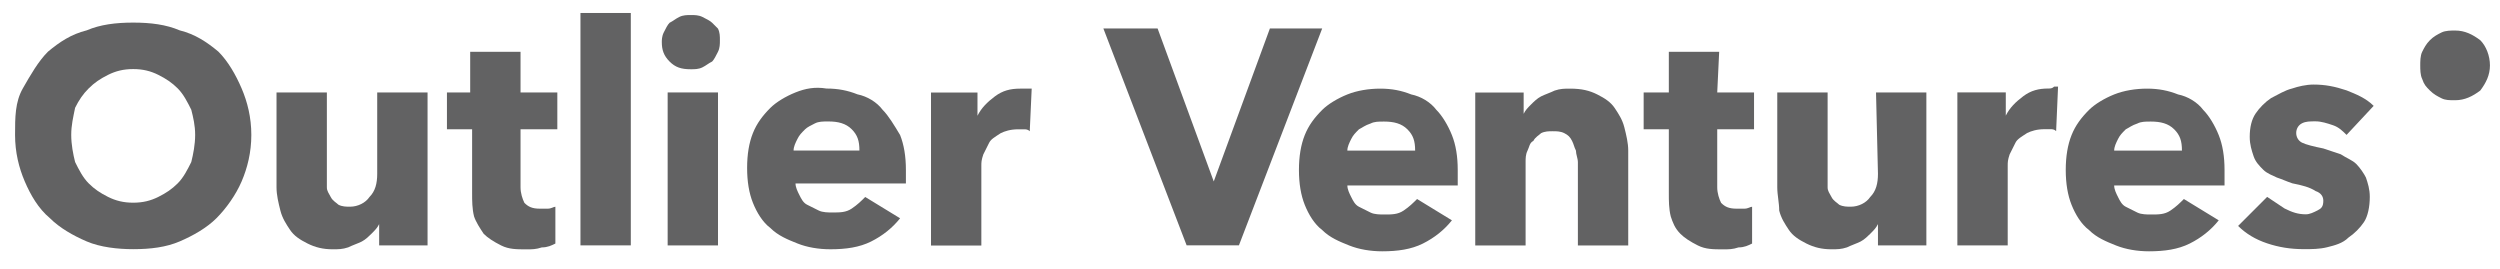 <svg width="130" height="14" viewBox="0 0 130 14" fill="none" xmlns="http://www.w3.org/2000/svg">
<path d="M9.947 8.425C9.745 8.828 9.544 9.231 9.242 9.533C8.94 9.835 8.638 10.037 8.235 10.238C7.832 10.439 7.429 10.54 6.926 10.54C6.423 10.54 6.02 10.439 5.617 10.238C5.214 10.036 4.912 9.835 4.61 9.533C4.308 9.231 4.106 8.828 3.905 8.425C3.804 8.022 3.704 7.519 3.704 7.016C3.704 6.512 3.804 6.109 3.905 5.606C4.106 5.203 4.308 4.901 4.61 4.599C4.912 4.297 5.214 4.095 5.617 3.894C6.02 3.693 6.422 3.592 6.926 3.592C7.429 3.592 7.832 3.693 8.235 3.894C8.638 4.096 8.94 4.297 9.242 4.599C9.544 4.901 9.745 5.304 9.947 5.707C10.047 6.109 10.148 6.512 10.148 7.015C10.148 7.519 10.047 8.022 9.947 8.425L9.947 8.425ZM11.357 2.686C10.752 2.182 10.148 1.779 9.343 1.578C8.638 1.276 7.832 1.175 6.926 1.175C6.02 1.175 5.214 1.276 4.509 1.578C3.703 1.779 3.099 2.182 2.495 2.686C1.992 3.189 1.589 3.894 1.186 4.599C0.783 5.304 0.783 6.11 0.783 7.016C0.783 7.922 0.985 8.728 1.287 9.433C1.589 10.137 1.992 10.842 2.596 11.346C3.099 11.849 3.804 12.252 4.509 12.554C5.214 12.856 6.12 12.957 6.926 12.957C7.832 12.957 8.638 12.856 9.343 12.554C10.047 12.252 10.752 11.85 11.256 11.346C11.759 10.842 12.263 10.137 12.565 9.433C12.867 8.728 13.069 7.922 13.069 7.016C13.069 6.11 12.867 5.304 12.565 4.599C12.263 3.894 11.86 3.189 11.357 2.686L11.357 2.686Z" fill="#626263"/>
<path d="M19.615 9.036C19.615 9.539 19.514 9.942 19.212 10.244C19.011 10.546 18.608 10.748 18.205 10.748C18.004 10.748 17.802 10.748 17.601 10.647C17.5 10.546 17.299 10.446 17.198 10.244C17.098 10.043 16.997 9.942 16.997 9.741C16.997 9.539 16.997 9.338 16.997 9.137V4.807H14.379V9.741C14.379 10.144 14.479 10.546 14.58 10.949C14.681 11.352 14.882 11.654 15.084 11.956C15.285 12.258 15.587 12.46 15.99 12.661C16.393 12.863 16.796 12.963 17.299 12.963C17.601 12.963 17.803 12.963 18.105 12.863C18.306 12.762 18.608 12.661 18.81 12.561C19.011 12.46 19.212 12.258 19.313 12.158C19.514 11.956 19.615 11.856 19.716 11.654V12.762H22.233V4.807H19.615V9.036V9.036Z" fill="#626263"/>
<path d="M27.068 2.695H24.45V4.809H23.241V6.723H24.55V10.046C24.55 10.448 24.55 10.851 24.651 11.254C24.752 11.556 24.953 11.858 25.154 12.16C25.356 12.362 25.658 12.563 26.061 12.764C26.463 12.966 26.866 12.966 27.37 12.966C27.672 12.966 27.873 12.966 28.175 12.865C28.477 12.865 28.679 12.764 28.88 12.664V10.751C28.779 10.751 28.679 10.851 28.477 10.851C28.377 10.851 28.175 10.851 28.075 10.851C27.672 10.851 27.471 10.751 27.269 10.549C27.169 10.348 27.068 10.046 27.068 9.743V6.723H28.981V4.809H27.068V2.695H27.068Z" fill="#626263"/>
<path d="M32.802 0.675H30.184V12.759H32.802V0.675Z" fill="#626263"/>
<path d="M37.032 1.185C36.931 1.084 36.73 0.983 36.529 0.883C36.327 0.782 36.126 0.782 35.924 0.782C35.723 0.782 35.522 0.782 35.32 0.883C35.119 0.983 35.018 1.084 34.817 1.185C34.716 1.285 34.615 1.487 34.515 1.688C34.414 1.89 34.414 2.091 34.414 2.192C34.414 2.594 34.515 2.896 34.817 3.199C35.119 3.501 35.421 3.601 35.924 3.601C36.126 3.601 36.327 3.601 36.529 3.501C36.73 3.4 36.831 3.299 37.032 3.199C37.133 3.098 37.233 2.897 37.334 2.695C37.435 2.494 37.435 2.292 37.435 2.091C37.435 1.89 37.435 1.688 37.334 1.487C37.334 1.487 37.233 1.386 37.032 1.185V1.185Z" fill="#626263"/>
<path d="M37.336 4.807H34.718V12.762H37.336V4.807Z" fill="#626263"/>
<path d="M41.266 7.827C41.266 7.625 41.367 7.424 41.468 7.222C41.568 7.021 41.669 6.92 41.87 6.719C41.971 6.618 42.172 6.518 42.374 6.417C42.575 6.316 42.777 6.316 43.079 6.316C43.582 6.316 43.985 6.417 44.287 6.719C44.589 7.021 44.69 7.323 44.69 7.827H41.266H41.266ZM45.898 5.712C45.596 5.309 45.093 5.007 44.589 4.906C44.086 4.705 43.582 4.604 42.978 4.604C42.374 4.504 41.87 4.604 41.367 4.806C40.864 5.007 40.36 5.309 40.058 5.611C39.655 6.014 39.353 6.417 39.152 6.92C38.95 7.424 38.85 8.028 38.85 8.733C38.85 9.438 38.95 10.042 39.152 10.546C39.353 11.049 39.655 11.553 40.058 11.855C40.461 12.257 40.964 12.459 41.468 12.66C41.971 12.862 42.575 12.962 43.18 12.962C43.985 12.962 44.69 12.862 45.294 12.56C45.898 12.258 46.402 11.855 46.805 11.351L44.992 10.243C44.791 10.445 44.589 10.646 44.287 10.848C43.985 11.049 43.683 11.049 43.28 11.049C43.079 11.049 42.777 11.049 42.576 10.948C42.374 10.848 42.173 10.747 41.971 10.646C41.77 10.546 41.669 10.344 41.569 10.143C41.468 9.941 41.367 9.74 41.367 9.539H47.107C47.107 9.438 47.107 9.337 47.107 9.237V8.834C47.107 8.129 47.006 7.525 46.805 7.021C46.503 6.518 46.201 6.014 45.899 5.712L45.898 5.712Z" fill="#626263"/>
<path d="M53.044 4.609C52.541 4.609 52.138 4.71 51.735 5.012C51.332 5.314 51.03 5.616 50.829 6.019V4.811H48.412V12.766H51.03V8.637C51.03 8.435 51.03 8.335 51.131 8.033C51.232 7.831 51.332 7.63 51.433 7.429C51.533 7.227 51.735 7.126 52.037 6.925C52.239 6.824 52.541 6.724 52.943 6.724C53.044 6.724 53.145 6.724 53.245 6.724C53.346 6.724 53.447 6.724 53.547 6.824L53.648 4.609C53.548 4.609 53.548 4.609 53.447 4.609C53.245 4.609 53.145 4.609 53.044 4.609H53.044Z" fill="#626263"/>
<path d="M66.035 1.48L63.115 9.435L60.195 1.48H57.375L61.705 12.758H64.424L68.754 1.48H66.035Z" fill="#626263"/>
<path d="M70.062 7.831C70.062 7.63 70.163 7.429 70.264 7.227C70.365 7.026 70.465 6.925 70.666 6.724C70.868 6.623 70.969 6.522 71.271 6.422C71.472 6.321 71.673 6.321 71.975 6.321C72.479 6.321 72.882 6.422 73.184 6.724C73.486 7.026 73.587 7.328 73.587 7.831H70.062H70.062ZM74.694 5.717C74.392 5.314 73.889 5.012 73.385 4.911C72.882 4.71 72.378 4.609 71.774 4.609C71.17 4.609 70.566 4.71 70.062 4.911C69.559 5.113 69.055 5.415 68.753 5.717C68.35 6.119 68.048 6.522 67.847 7.026C67.646 7.529 67.545 8.133 67.545 8.838C67.545 9.543 67.646 10.147 67.847 10.651C68.048 11.154 68.35 11.658 68.753 11.96C69.156 12.363 69.659 12.564 70.163 12.766C70.666 12.967 71.271 13.068 71.875 13.068C72.68 13.068 73.385 12.967 73.99 12.665C74.594 12.363 75.097 11.96 75.5 11.457L73.688 10.349C73.486 10.55 73.285 10.752 72.983 10.953C72.681 11.154 72.379 11.154 71.976 11.154C71.774 11.154 71.472 11.154 71.271 11.054C71.07 10.953 70.868 10.852 70.667 10.752C70.465 10.651 70.365 10.45 70.264 10.248C70.163 10.047 70.063 9.845 70.063 9.644H75.802C75.802 9.543 75.802 9.443 75.802 9.342V8.838C75.802 8.134 75.702 7.529 75.5 7.026C75.299 6.522 74.997 6.019 74.695 5.717L74.694 5.717Z" fill="#626263"/>
<path d="M83.963 5.616C83.761 5.314 83.459 5.113 83.057 4.911C82.654 4.71 82.251 4.609 81.647 4.609C81.345 4.609 81.143 4.609 80.841 4.71C80.64 4.81 80.338 4.911 80.136 5.012C79.935 5.112 79.734 5.314 79.633 5.415C79.432 5.616 79.331 5.717 79.23 5.918V4.81H76.713V12.765H79.331V8.435C79.331 8.234 79.331 8.033 79.432 7.831C79.532 7.63 79.532 7.429 79.734 7.328C79.834 7.126 80.036 7.026 80.136 6.925C80.338 6.824 80.539 6.824 80.741 6.824C80.942 6.824 81.143 6.824 81.345 6.925C81.546 7.026 81.647 7.126 81.748 7.328C81.848 7.529 81.848 7.63 81.949 7.831C81.949 8.033 82.05 8.234 82.05 8.435V12.765H84.668V7.831C84.668 7.429 84.567 7.026 84.466 6.623C84.366 6.22 84.164 5.918 83.963 5.616V5.616Z" fill="#626263"/>
<path d="M89.397 2.695H86.779V4.809H85.47V6.723H86.779V10.046C86.779 10.448 86.779 10.851 86.879 11.254C86.98 11.556 87.081 11.858 87.383 12.16C87.584 12.362 87.886 12.563 88.289 12.764C88.692 12.966 89.095 12.966 89.598 12.966C89.9 12.966 90.102 12.966 90.404 12.865C90.706 12.865 90.907 12.764 91.109 12.664V10.751C91.008 10.751 90.907 10.851 90.706 10.851C90.605 10.851 90.404 10.851 90.303 10.851C89.9 10.851 89.699 10.751 89.498 10.549C89.397 10.348 89.296 10.046 89.296 9.743V6.723H91.21V4.809H89.296L89.397 2.695Z" fill="#626263"/>
<path d="M97.654 9.036C97.654 9.539 97.553 9.942 97.251 10.244C97.05 10.546 96.647 10.748 96.244 10.748C96.043 10.748 95.842 10.748 95.64 10.647C95.54 10.546 95.338 10.446 95.237 10.244C95.137 10.043 95.036 9.942 95.036 9.741C95.036 9.539 95.036 9.338 95.036 9.137V4.807H92.418V9.741C92.418 10.144 92.519 10.546 92.519 10.949C92.619 11.352 92.821 11.654 93.022 11.956C93.224 12.258 93.526 12.46 93.928 12.661C94.331 12.863 94.734 12.963 95.237 12.963C95.54 12.963 95.741 12.963 96.043 12.863C96.245 12.762 96.547 12.661 96.748 12.561C96.949 12.46 97.15 12.258 97.251 12.158C97.453 11.956 97.553 11.856 97.654 11.654V12.762H100.171V4.807H97.553L97.654 9.036V9.036Z" fill="#626263"/>
<path d="M106.516 4.603C106.012 4.603 105.61 4.703 105.207 5.006C104.804 5.308 104.502 5.61 104.301 6.013V4.804H101.783V12.759H104.401V8.631C104.401 8.429 104.401 8.329 104.502 8.026C104.603 7.825 104.703 7.624 104.804 7.422C104.905 7.221 105.106 7.12 105.408 6.919C105.61 6.818 105.912 6.718 106.314 6.718C106.415 6.718 106.516 6.718 106.617 6.718C106.717 6.718 106.818 6.718 106.919 6.818L107.019 4.502C106.919 4.502 106.919 4.502 106.818 4.502C106.717 4.603 106.617 4.603 106.516 4.603L106.516 4.603Z" fill="#626263"/>
<path d="M109.937 7.831C109.937 7.63 110.037 7.429 110.138 7.227C110.239 7.026 110.339 6.925 110.541 6.724C110.742 6.623 110.843 6.522 111.145 6.422C111.346 6.321 111.548 6.321 111.85 6.321C112.353 6.321 112.756 6.422 113.058 6.724C113.36 7.026 113.461 7.328 113.461 7.831H109.936H109.937ZM114.569 5.717C114.267 5.314 113.763 5.012 113.259 4.911C112.756 4.71 112.252 4.609 111.648 4.609C111.044 4.609 110.44 4.71 109.936 4.911C109.433 5.113 108.929 5.415 108.627 5.717C108.225 6.119 107.922 6.522 107.721 7.026C107.52 7.529 107.419 8.133 107.419 8.838C107.419 9.543 107.52 10.147 107.721 10.651C107.922 11.154 108.225 11.658 108.627 11.96C109.03 12.363 109.533 12.564 110.037 12.766C110.541 12.967 111.145 13.068 111.749 13.068C112.555 13.068 113.259 12.967 113.864 12.665C114.468 12.363 114.971 11.96 115.374 11.457L113.562 10.349C113.36 10.55 113.159 10.752 112.857 10.953C112.555 11.154 112.253 11.154 111.85 11.154C111.648 11.154 111.346 11.154 111.145 11.054C110.944 10.953 110.742 10.852 110.541 10.752C110.339 10.651 110.239 10.45 110.138 10.248C110.037 10.047 109.937 9.845 109.937 9.644H115.676C115.676 9.543 115.676 9.443 115.676 9.342V8.838C115.676 8.134 115.576 7.529 115.374 7.026C115.173 6.522 114.871 6.019 114.569 5.717V5.717Z" fill="#626263"/>
<path d="M122.525 8.526C122.323 8.324 122.021 8.224 121.719 8.022C121.417 7.921 121.115 7.821 120.813 7.72C120.309 7.619 119.907 7.519 119.705 7.418C119.504 7.317 119.403 7.116 119.403 6.914C119.403 6.713 119.504 6.512 119.705 6.411C119.907 6.31 120.108 6.31 120.41 6.31C120.712 6.31 121.014 6.411 121.316 6.512C121.618 6.613 121.82 6.814 122.021 7.015L123.431 5.505C123.028 5.102 122.524 4.901 122.021 4.699C121.417 4.498 120.913 4.397 120.309 4.397C119.906 4.397 119.503 4.498 119.201 4.599C118.799 4.699 118.497 4.901 118.094 5.102C117.792 5.304 117.49 5.606 117.288 5.908C117.087 6.21 116.986 6.613 116.986 7.116C116.986 7.519 117.087 7.821 117.187 8.123C117.288 8.425 117.49 8.627 117.691 8.828C117.892 9.029 118.194 9.13 118.396 9.231C118.698 9.331 118.899 9.432 119.201 9.533C119.705 9.633 120.108 9.734 120.41 9.935C120.712 10.036 120.812 10.237 120.812 10.439C120.812 10.741 120.712 10.842 120.51 10.942C120.309 11.043 120.108 11.144 119.906 11.144C119.504 11.144 119.201 11.043 118.799 10.842C118.497 10.64 118.194 10.439 117.892 10.238L116.382 11.748C116.785 12.151 117.288 12.453 117.892 12.654C118.497 12.856 119.101 12.956 119.806 12.956C120.208 12.956 120.611 12.956 121.014 12.856C121.417 12.755 121.82 12.654 122.122 12.352C122.424 12.151 122.726 11.849 122.927 11.547C123.129 11.245 123.229 10.741 123.229 10.238C123.229 9.835 123.129 9.533 123.028 9.231C122.927 9.029 122.726 8.727 122.525 8.526Z" fill="#626263"/>
<path d="M129.477 3.399C129.477 3.903 129.276 4.305 128.974 4.708C128.571 5.01 128.168 5.212 127.665 5.212C127.363 5.212 127.161 5.212 126.96 5.111C126.759 5.01 126.557 4.91 126.356 4.708C126.154 4.507 126.054 4.406 125.953 4.104C125.853 3.903 125.853 3.601 125.853 3.399C125.853 3.198 125.853 2.896 125.953 2.695C126.054 2.493 126.155 2.292 126.356 2.09C126.557 1.889 126.759 1.788 126.96 1.688C127.161 1.587 127.464 1.587 127.665 1.587C128.168 1.587 128.571 1.788 128.974 2.091C129.276 2.392 129.477 2.896 129.477 3.399V3.399Z" fill="#626263"/>
</svg>
